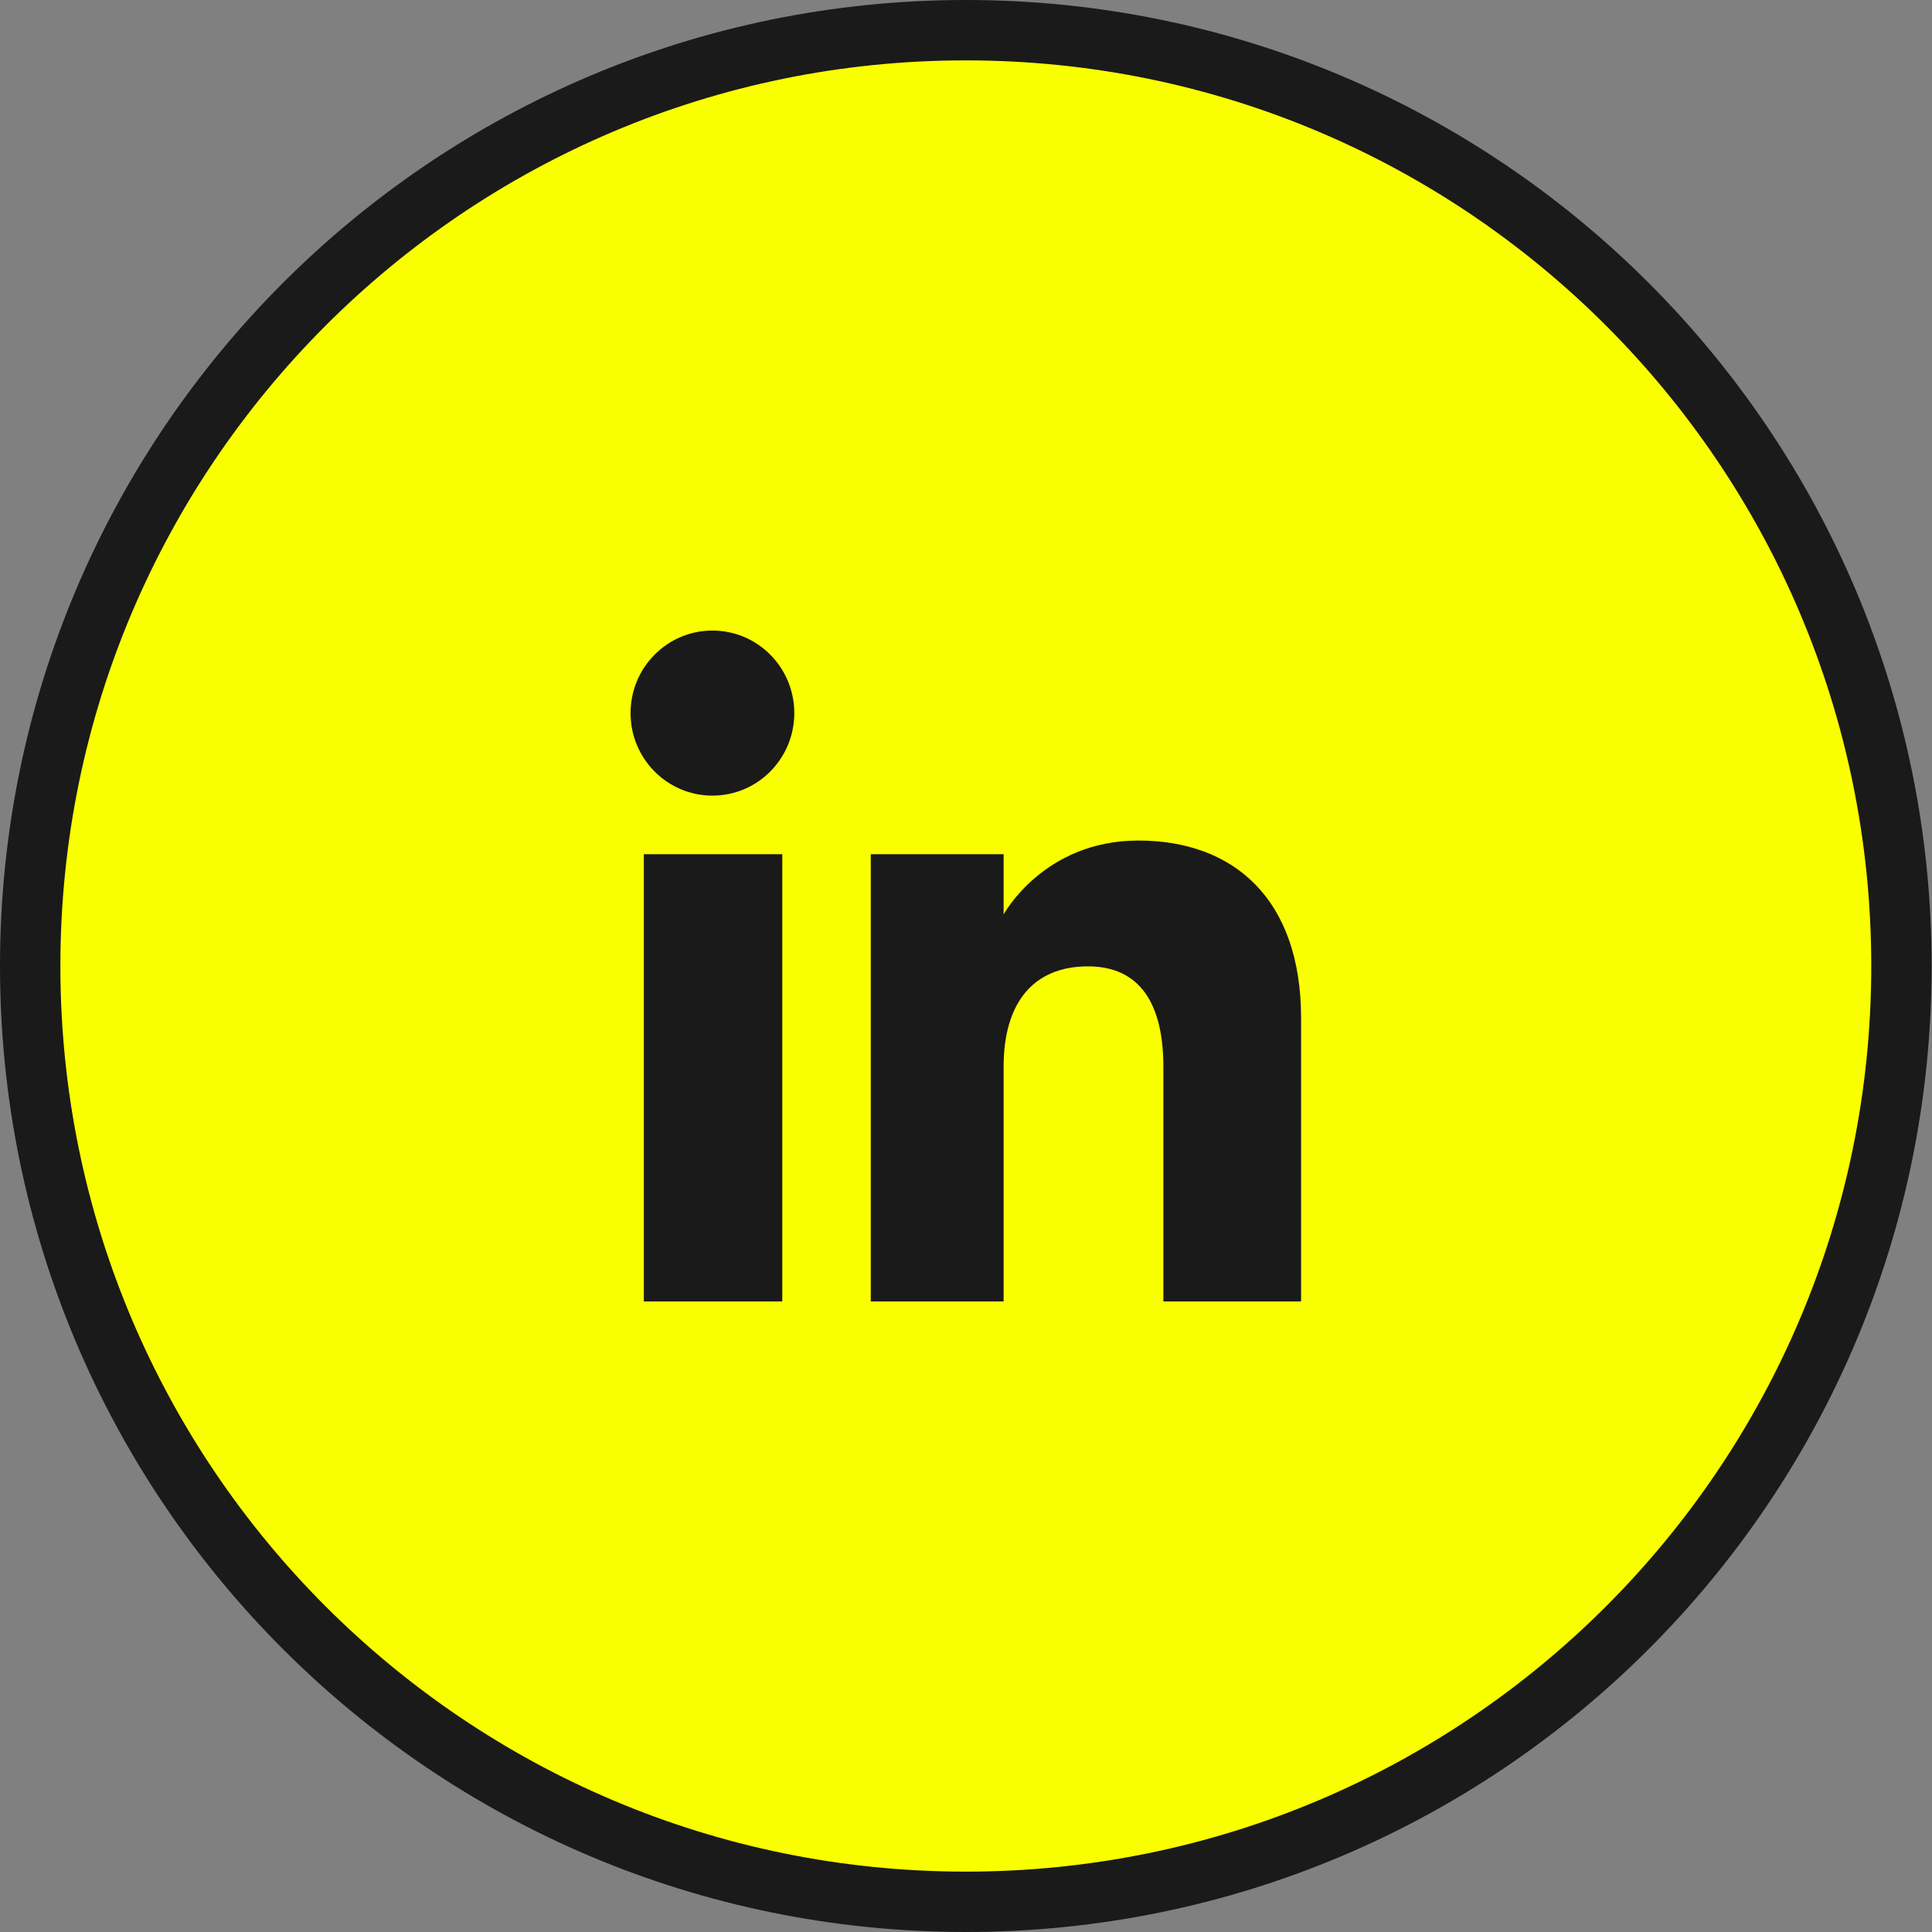 <svg width="32" height="32" viewBox="0 0 32 32" fill="none" xmlns="http://www.w3.org/2000/svg">
<rect x="0" y="0" width="32" height="32" fill="#808080" stroke="none"/>
<path d="M0.5 16C0.5 7.441 7.438 0.5 15.997 0.5C24.556 0.5 31.494 7.441 31.494 16C31.494 24.559 24.556 31.5 15.997 31.5C7.438 31.5 0.5 24.559 0.5 16Z" fill="#FAFF00"/>
<path d="M0.5 16C0.5 7.441 7.438 0.5 15.997 0.5C24.556 0.5 31.494 7.441 31.494 16C31.494 24.559 24.556 31.5 15.997 31.5C7.438 31.5 0.5 24.559 0.5 16Z" stroke="#1A1A1A"/>
<path d="M12.957 21.556H10.664V14.148H12.957V21.556ZM11.8 13.178C11.051 13.178 10.444 12.566 10.444 11.811C10.444 11.056 11.051 10.444 11.8 10.444C12.549 10.444 13.156 11.056 13.156 11.811C13.156 12.566 12.549 13.178 11.8 13.178ZM21.55 21.556H19.269V17.667C19.269 16.601 18.863 16.006 18.02 16.006C17.102 16.006 16.623 16.626 16.623 17.667V21.556H14.423V14.148H16.623V15.146C16.623 15.146 17.284 13.922 18.855 13.922C20.426 13.922 21.55 14.881 21.55 16.865L21.55 21.556Z" fill="#1A1A1A"/>
</svg>

